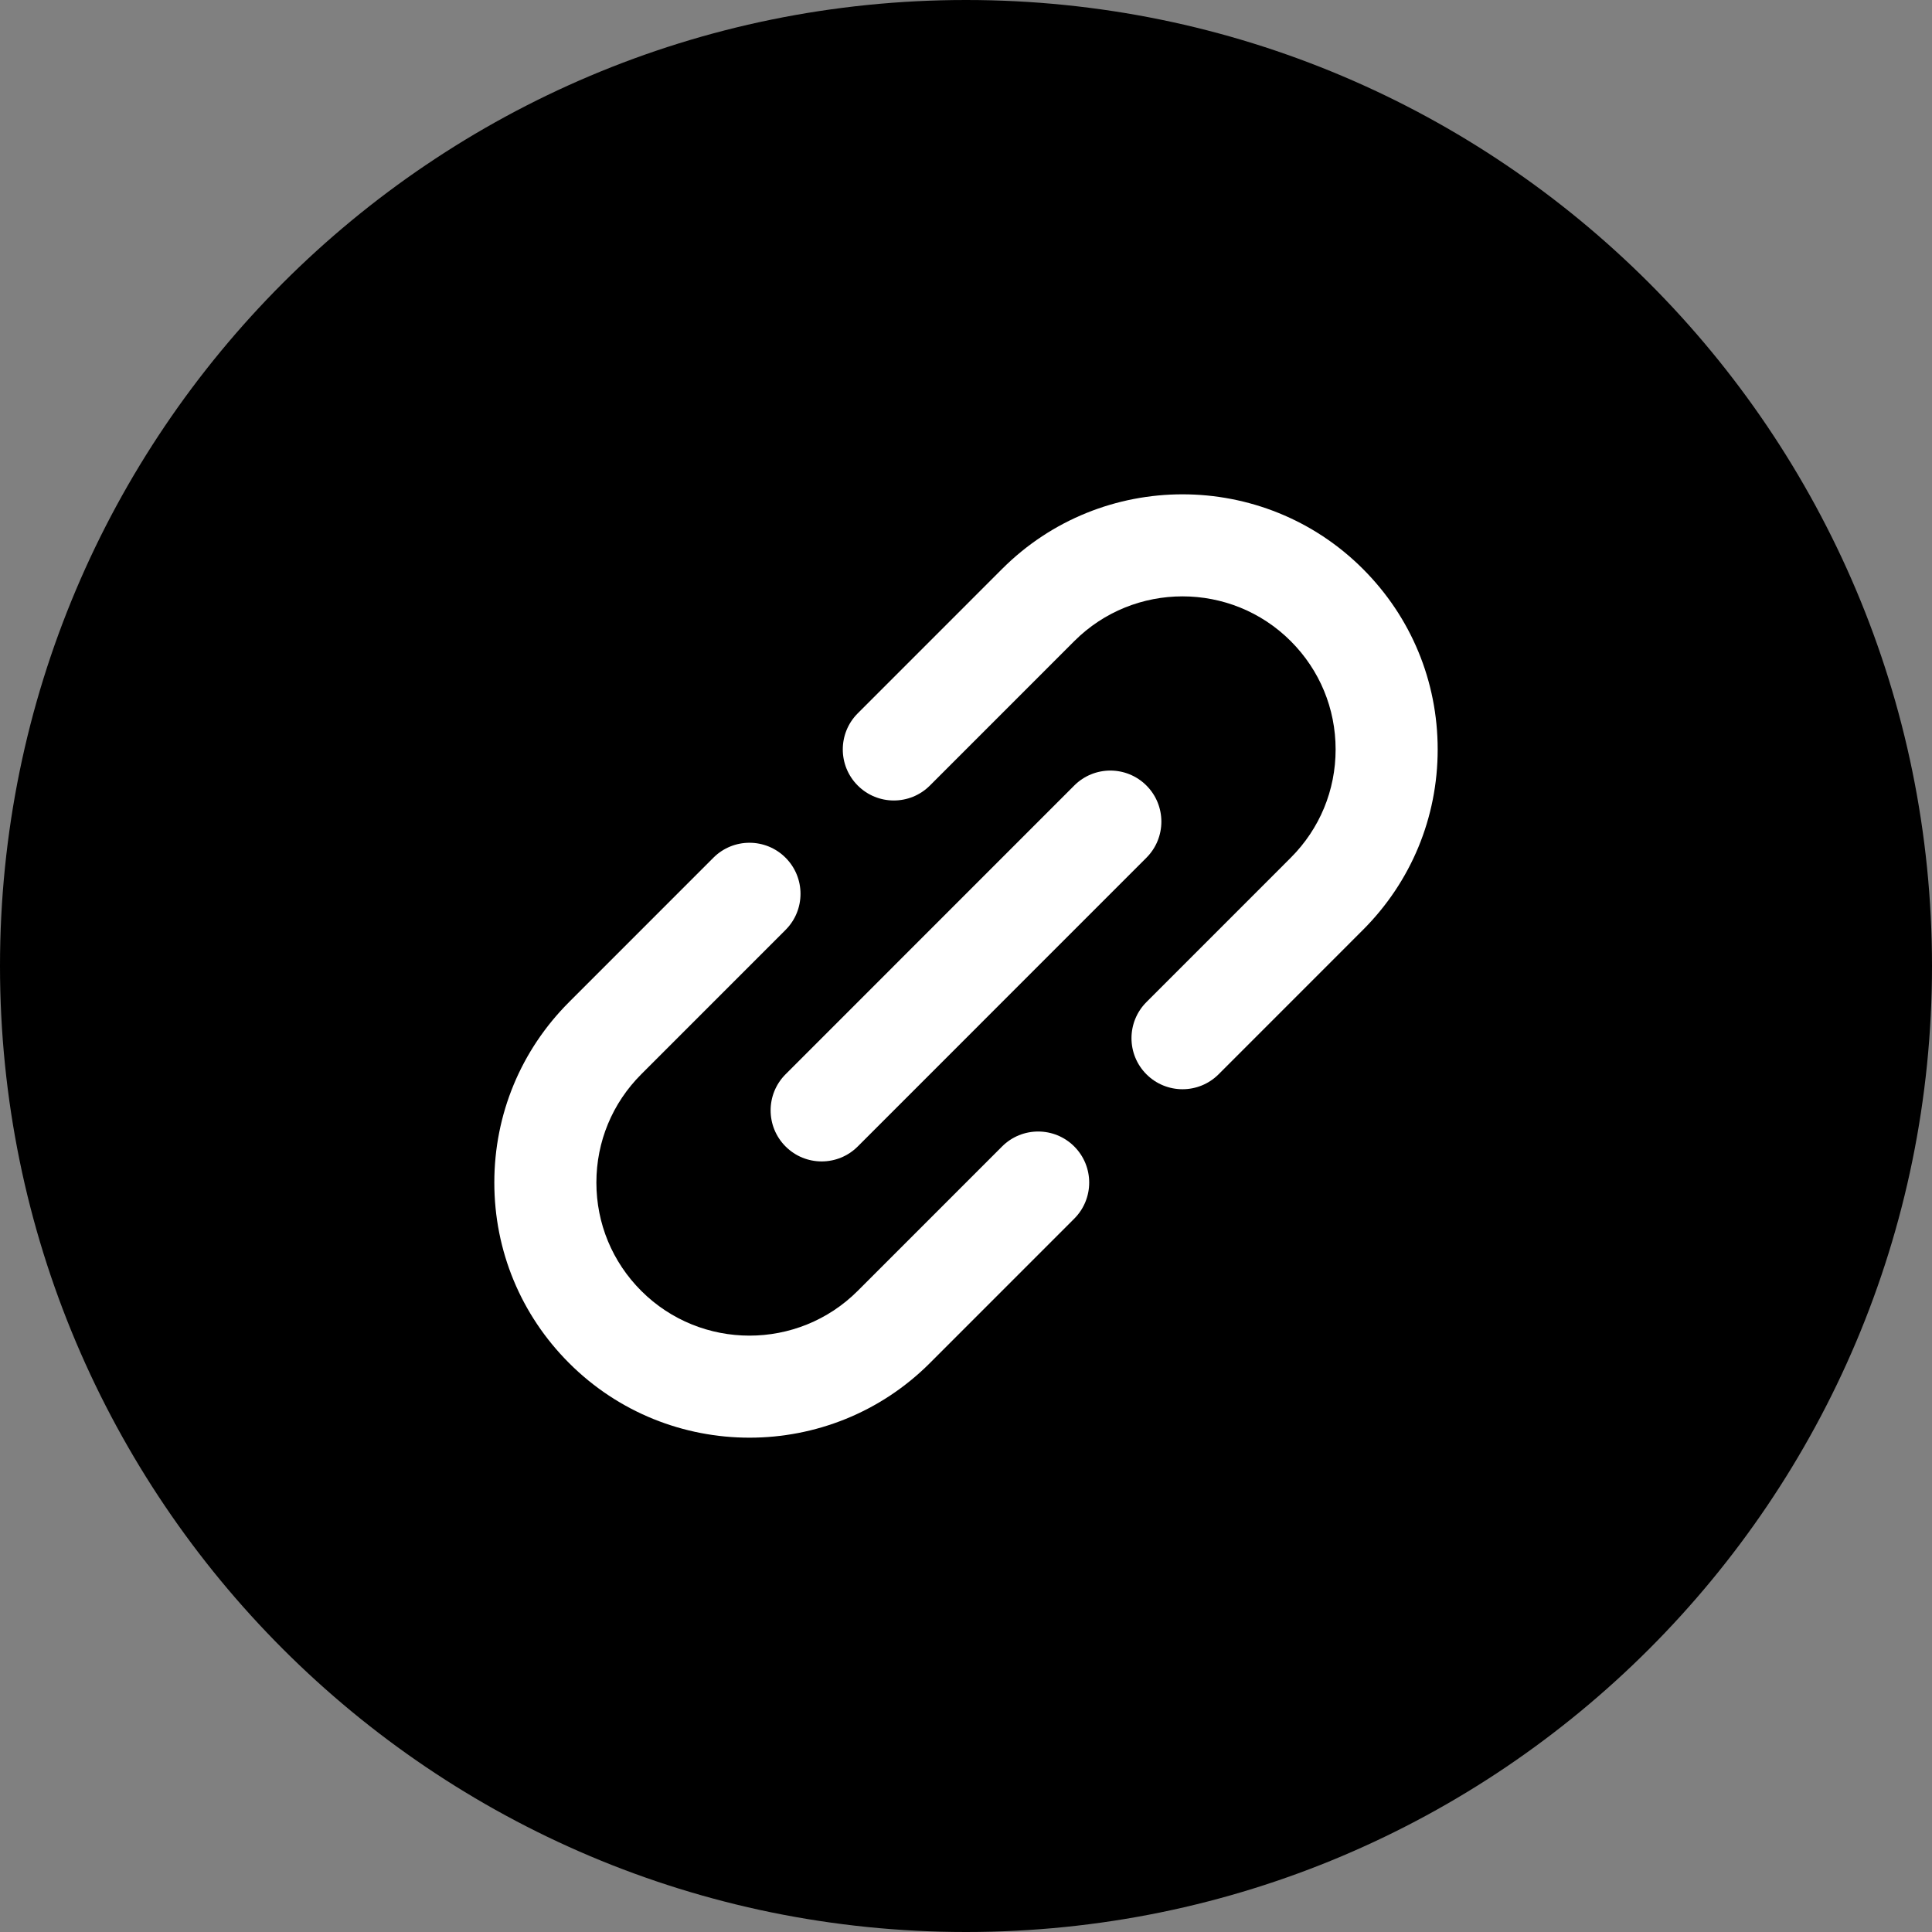 <svg width="512" height="512" viewBox="0 0 512 512" fill="none" xmlns="http://www.w3.org/2000/svg">
<rect x="0" y="0" width="512" height="512" fill="#808080" stroke="none"/>
<path d="M256 512C397.385 512 512 397.385 512 256C512 114.615 397.385 0 256 0C114.615 0 0 114.615 0 256C0 397.385 114.615 512 256 512Z" fill="black"/>
<path d="M265.562 303.826L227.311 342.087C227.311 342.087 227.311 342.088 227.31 342.088C227.31 342.088 227.31 342.089 227.309 342.089C211.491 357.912 185.752 357.913 169.932 342.089C162.268 334.423 158.048 324.232 158.048 313.392C158.048 302.554 162.268 292.364 169.929 284.698C169.93 284.697 169.931 284.697 169.932 284.696L208.183 246.434C213.464 241.151 213.464 232.585 208.182 227.303C202.901 222.021 194.338 222.021 189.056 227.303L150.805 265.565C150.802 265.567 150.799 265.571 150.797 265.574C138.031 278.348 131 295.33 131 313.392C131 331.459 138.034 348.445 150.806 361.22C163.989 374.406 181.305 380.999 198.621 380.999C215.938 380.999 233.254 374.406 246.436 361.22C246.437 361.22 246.437 361.218 246.437 361.218L284.688 322.957C289.968 317.674 289.968 309.109 284.687 303.826C279.407 298.544 270.844 298.544 265.562 303.826Z" fill="white"/>
<path d="M381 198.606C381 180.539 373.966 163.554 361.194 150.779C334.828 124.407 291.928 124.408 265.564 150.779C265.563 150.78 265.561 150.781 265.56 150.783L227.31 189.042C222.028 194.324 222.028 202.891 227.31 208.173C229.952 210.815 233.412 212.136 236.873 212.136C240.334 212.136 243.796 210.815 246.436 208.173L284.686 169.914C284.687 169.912 284.689 169.911 284.691 169.909C300.508 154.087 326.248 154.087 342.068 169.909C349.73 177.575 353.952 187.767 353.952 198.606C353.952 209.445 349.732 219.635 342.07 227.3L342.068 227.303L303.816 265.565C298.536 270.847 298.536 279.413 303.817 284.696C306.458 287.337 309.92 288.658 313.38 288.658C316.841 288.658 320.303 287.337 322.943 284.696L361.194 246.434C361.197 246.431 361.2 246.428 361.203 246.425C373.969 233.651 381 216.668 381 198.606Z" fill="white"/>
<path d="M208.185 303.826C210.826 306.467 214.287 307.788 217.747 307.788C221.209 307.788 224.67 306.467 227.311 303.826L303.815 227.302C309.096 222.02 309.096 213.454 303.815 208.171C298.534 202.889 289.97 202.889 284.689 208.171L208.185 284.694C202.903 289.978 202.903 298.544 208.185 303.826Z" fill="white"/>
</svg>
